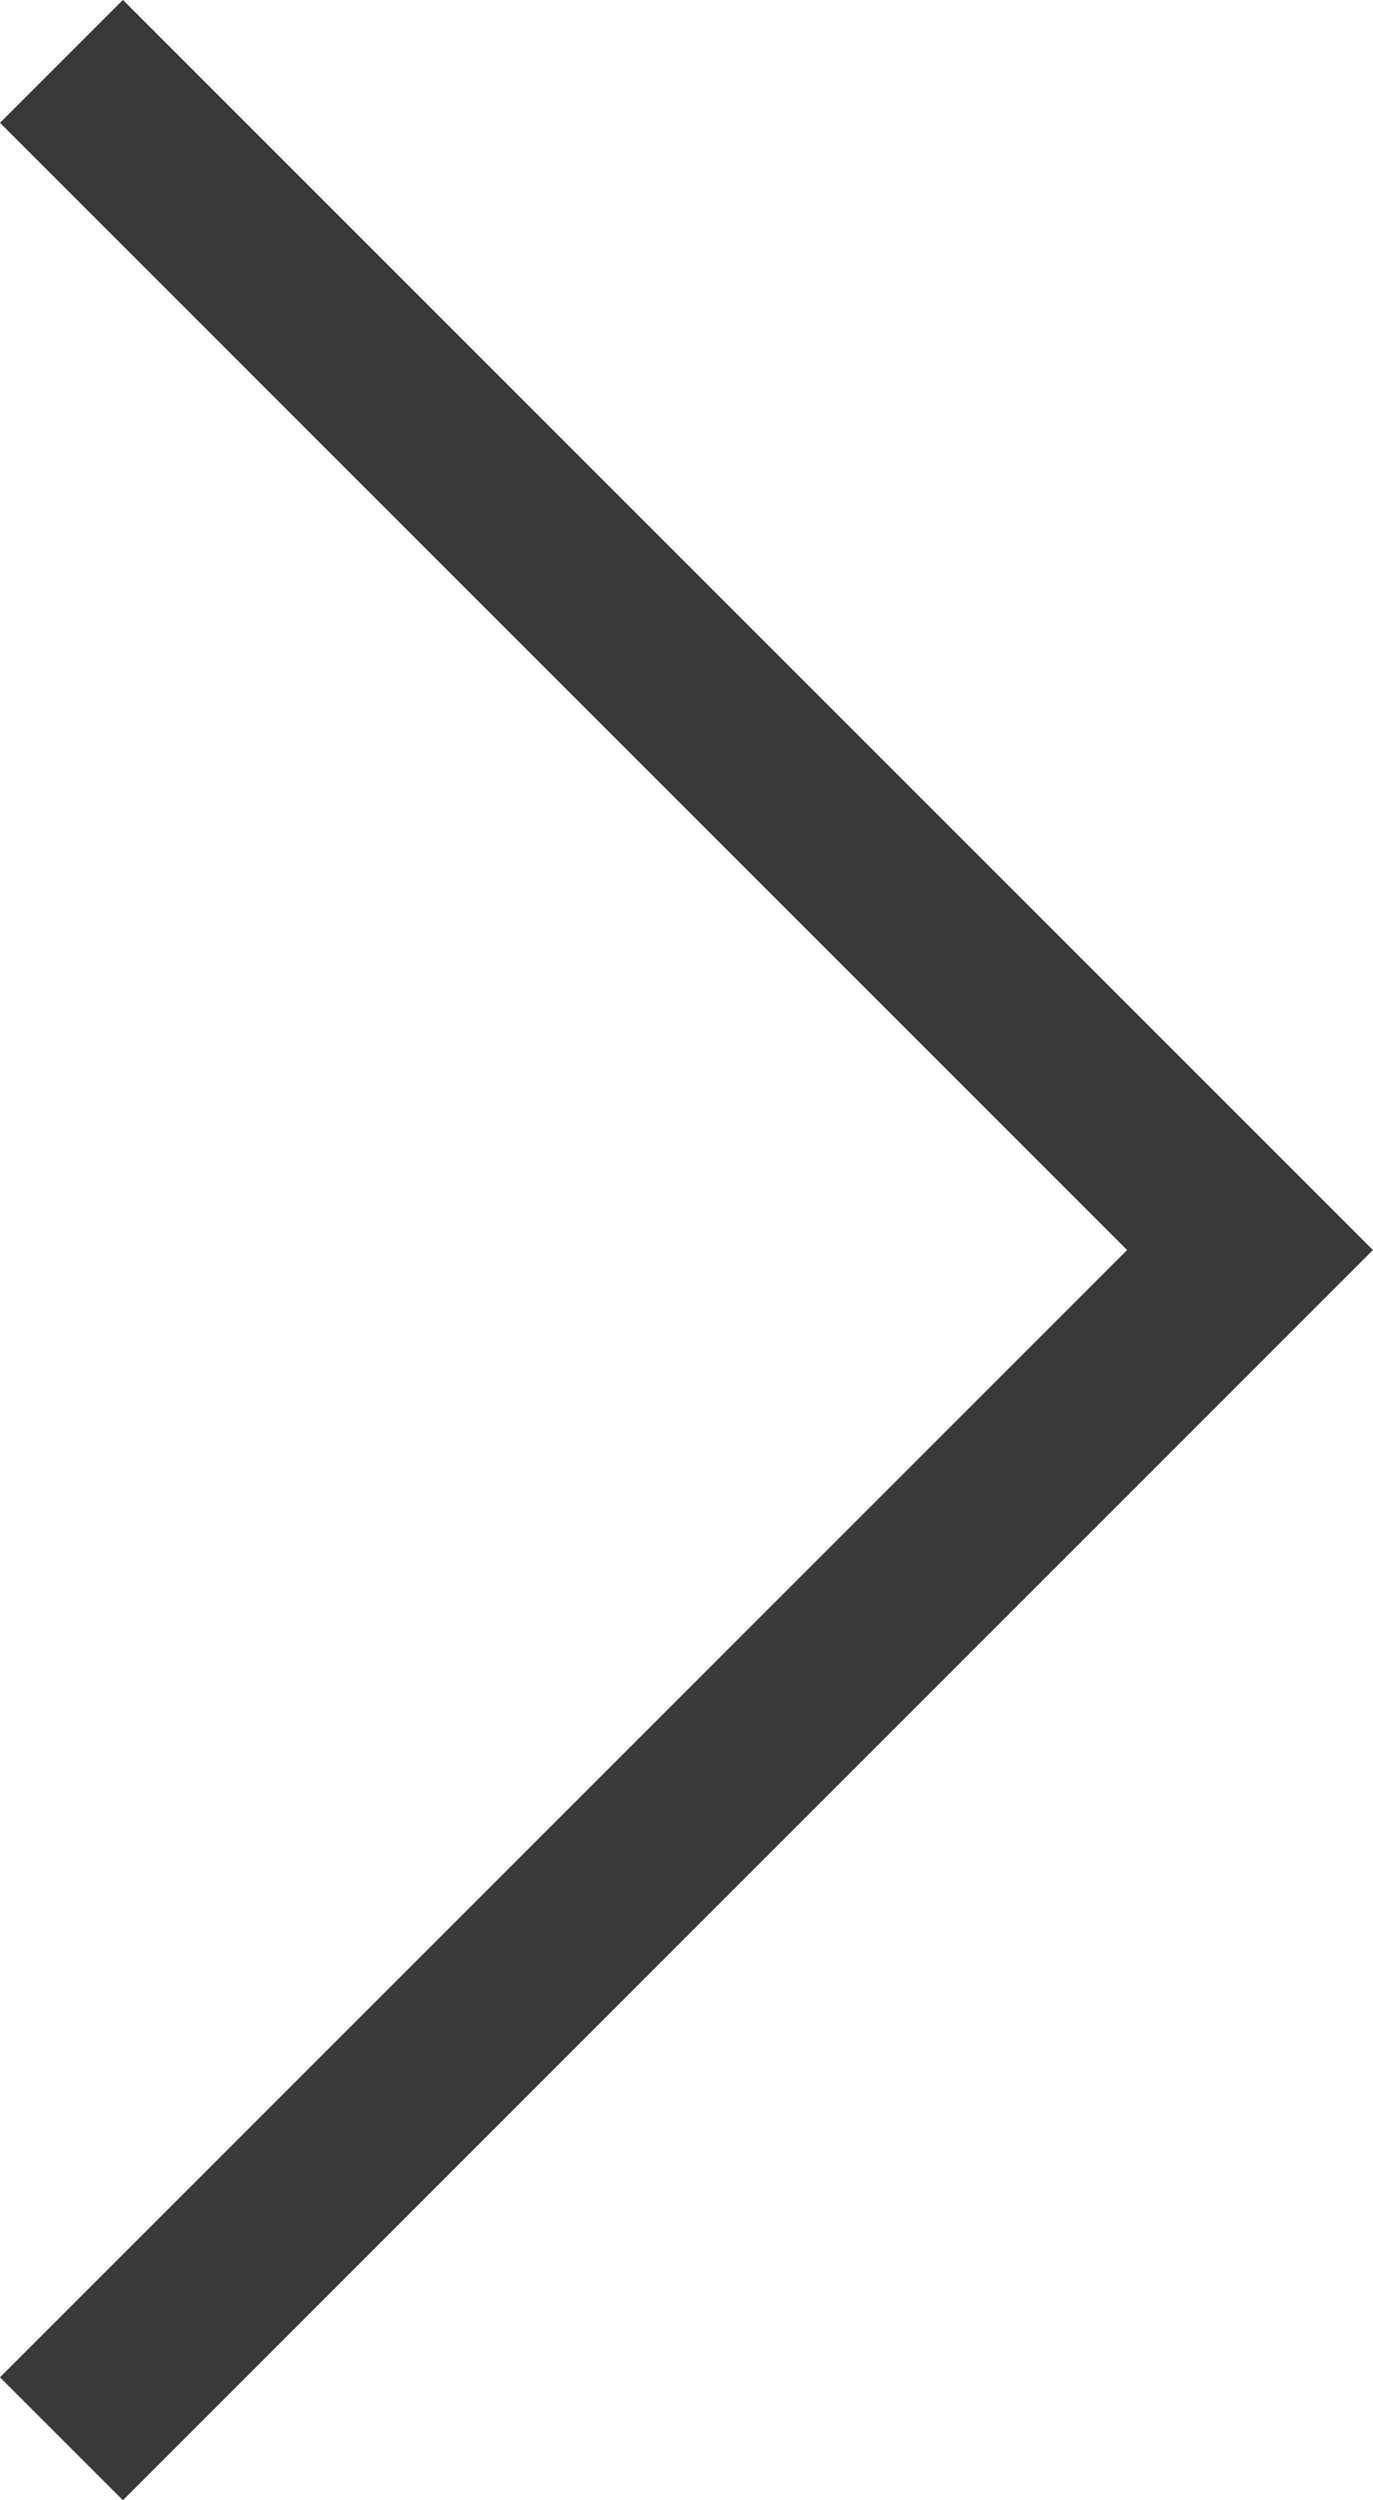 <svg xmlns="http://www.w3.org/2000/svg" width="15.796" height="28.764" viewBox="0 0 15.796 28.764">
  <path id="Right_Scroll_Arrow" data-name="Right Scroll Arrow" d="M1526,4276l13.674,13.675L1526,4303.351" transform="translate(-1525.293 -4275.294)" fill="none" stroke="#393939" stroke-width="2"/>
</svg>
